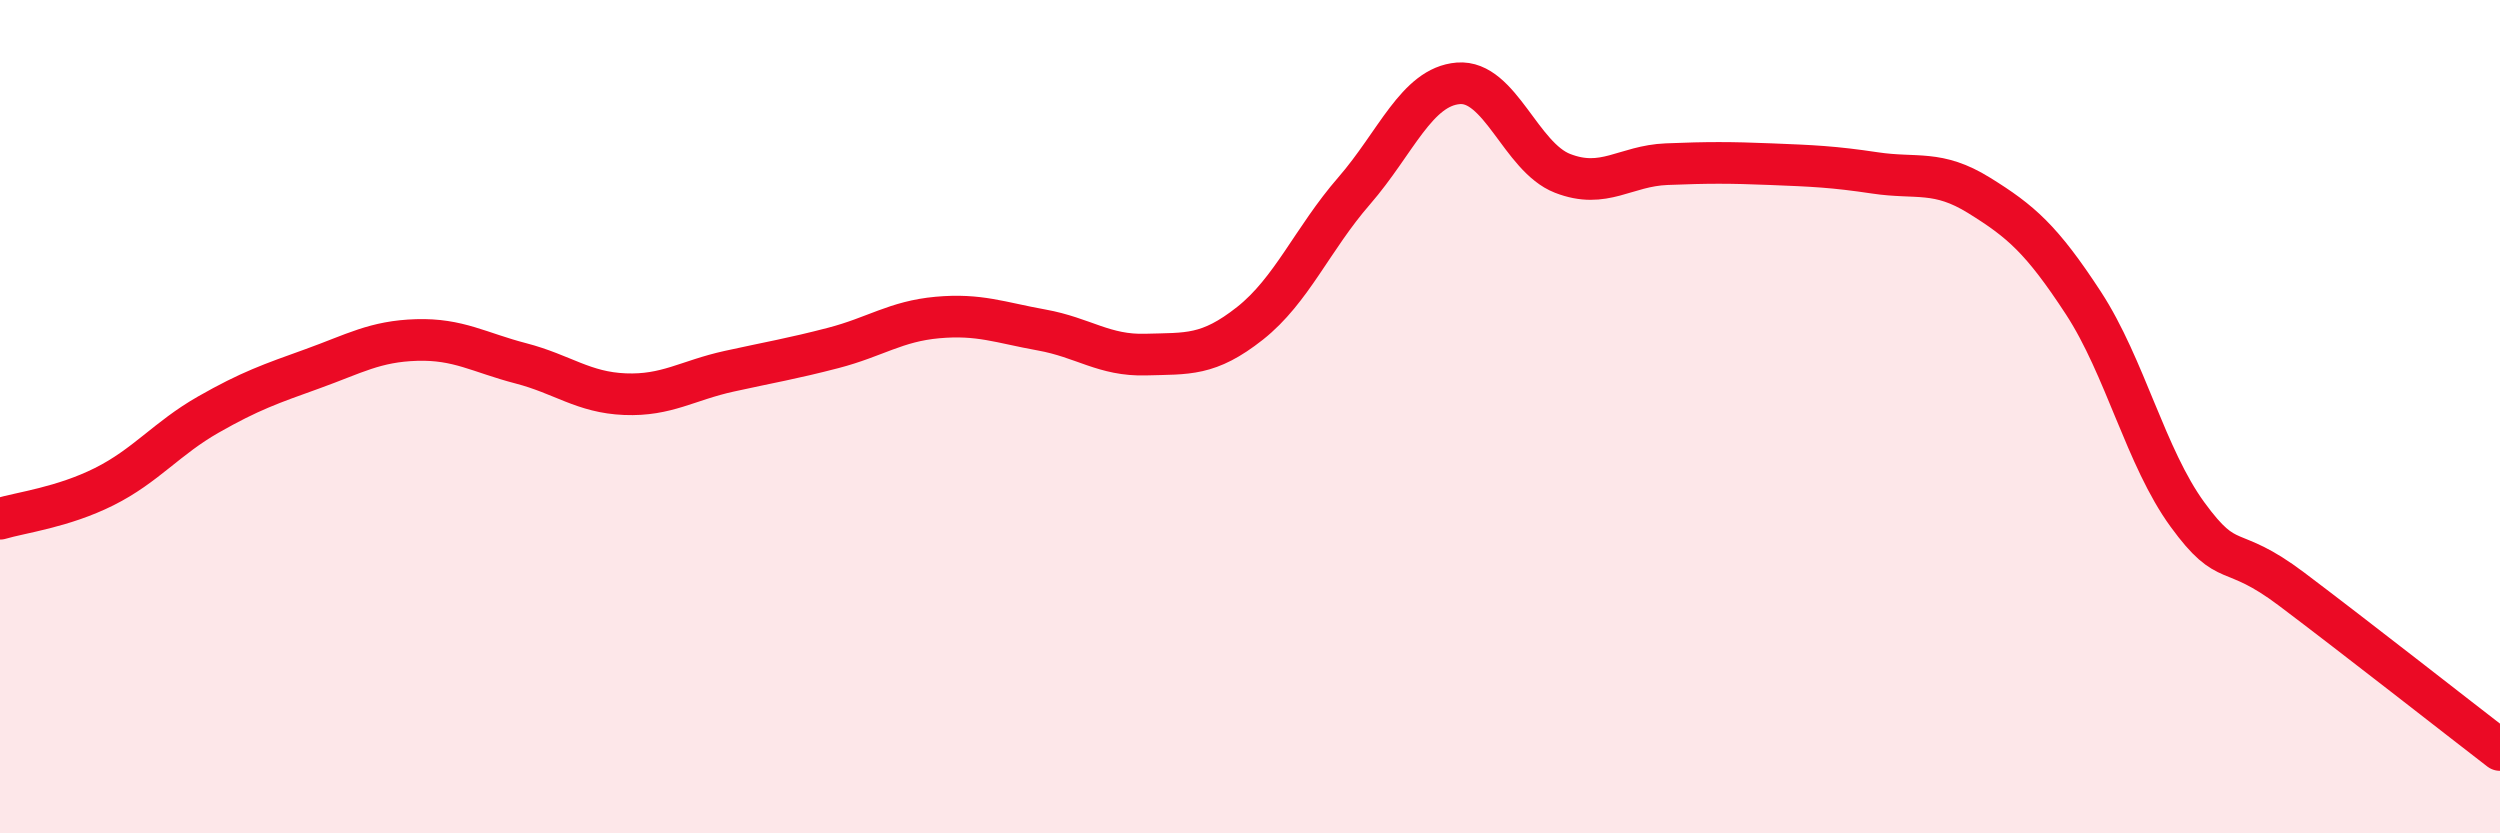 
    <svg width="60" height="20" viewBox="0 0 60 20" xmlns="http://www.w3.org/2000/svg">
      <path
        d="M 0,12.45 C 0.5,12.3 1.5,12.18 2.5,11.68 C 3.5,11.18 4,10.52 5,9.95 C 6,9.38 6.5,9.21 7.5,8.85 C 8.5,8.49 9,8.19 10,8.16 C 11,8.13 11.5,8.46 12.5,8.72 C 13.5,8.98 14,9.42 15,9.46 C 16,9.5 16.5,9.13 17.5,8.91 C 18.5,8.69 19,8.61 20,8.35 C 21,8.09 21.5,7.71 22.5,7.62 C 23.5,7.53 24,7.74 25,7.92 C 26,8.1 26.5,8.54 27.5,8.51 C 28.5,8.48 29,8.55 30,7.76 C 31,6.97 31.5,5.73 32.5,4.58 C 33.5,3.43 34,2.08 35,2 C 36,1.92 36.5,3.77 37.5,4.16 C 38.5,4.55 39,3.98 40,3.94 C 41,3.9 41.5,3.9 42.5,3.94 C 43.5,3.98 44,4 45,4.15 C 46,4.3 46.5,4.07 47.5,4.69 C 48.5,5.31 49,5.74 50,7.27 C 51,8.8 51.5,10.98 52.5,12.35 C 53.5,13.72 53.5,13.01 55,14.14 C 56.5,15.27 59,17.23 60,18L60 20L0 20Z"
        fill="#EB0A25"
        opacity="0.1"
        stroke-linecap="round"
        stroke-linejoin="round"
      />
      <path
        d="M 0,12.45 C 0.5,12.3 1.5,12.18 2.5,11.68 C 3.5,11.18 4,10.52 5,9.95 C 6,9.38 6.5,9.21 7.5,8.85 C 8.5,8.49 9,8.19 10,8.16 C 11,8.13 11.5,8.46 12.5,8.72 C 13.5,8.98 14,9.42 15,9.46 C 16,9.5 16.5,9.13 17.5,8.91 C 18.5,8.69 19,8.61 20,8.35 C 21,8.09 21.5,7.71 22.5,7.62 C 23.5,7.53 24,7.74 25,7.92 C 26,8.1 26.5,8.54 27.5,8.51 C 28.5,8.48 29,8.55 30,7.76 C 31,6.97 31.5,5.73 32.5,4.58 C 33.5,3.43 34,2.08 35,2 C 36,1.92 36.5,3.77 37.5,4.16 C 38.5,4.55 39,3.98 40,3.94 C 41,3.9 41.5,3.9 42.5,3.94 C 43.5,3.98 44,4 45,4.15 C 46,4.3 46.5,4.07 47.5,4.69 C 48.5,5.31 49,5.74 50,7.27 C 51,8.8 51.5,10.98 52.5,12.35 C 53.5,13.72 53.5,13.01 55,14.14 C 56.5,15.27 59,17.23 60,18"
        stroke="#EB0A25"
        stroke-width="1"
        fill="none"
        stroke-linecap="round"
        stroke-linejoin="round"
      />
    </svg>
  